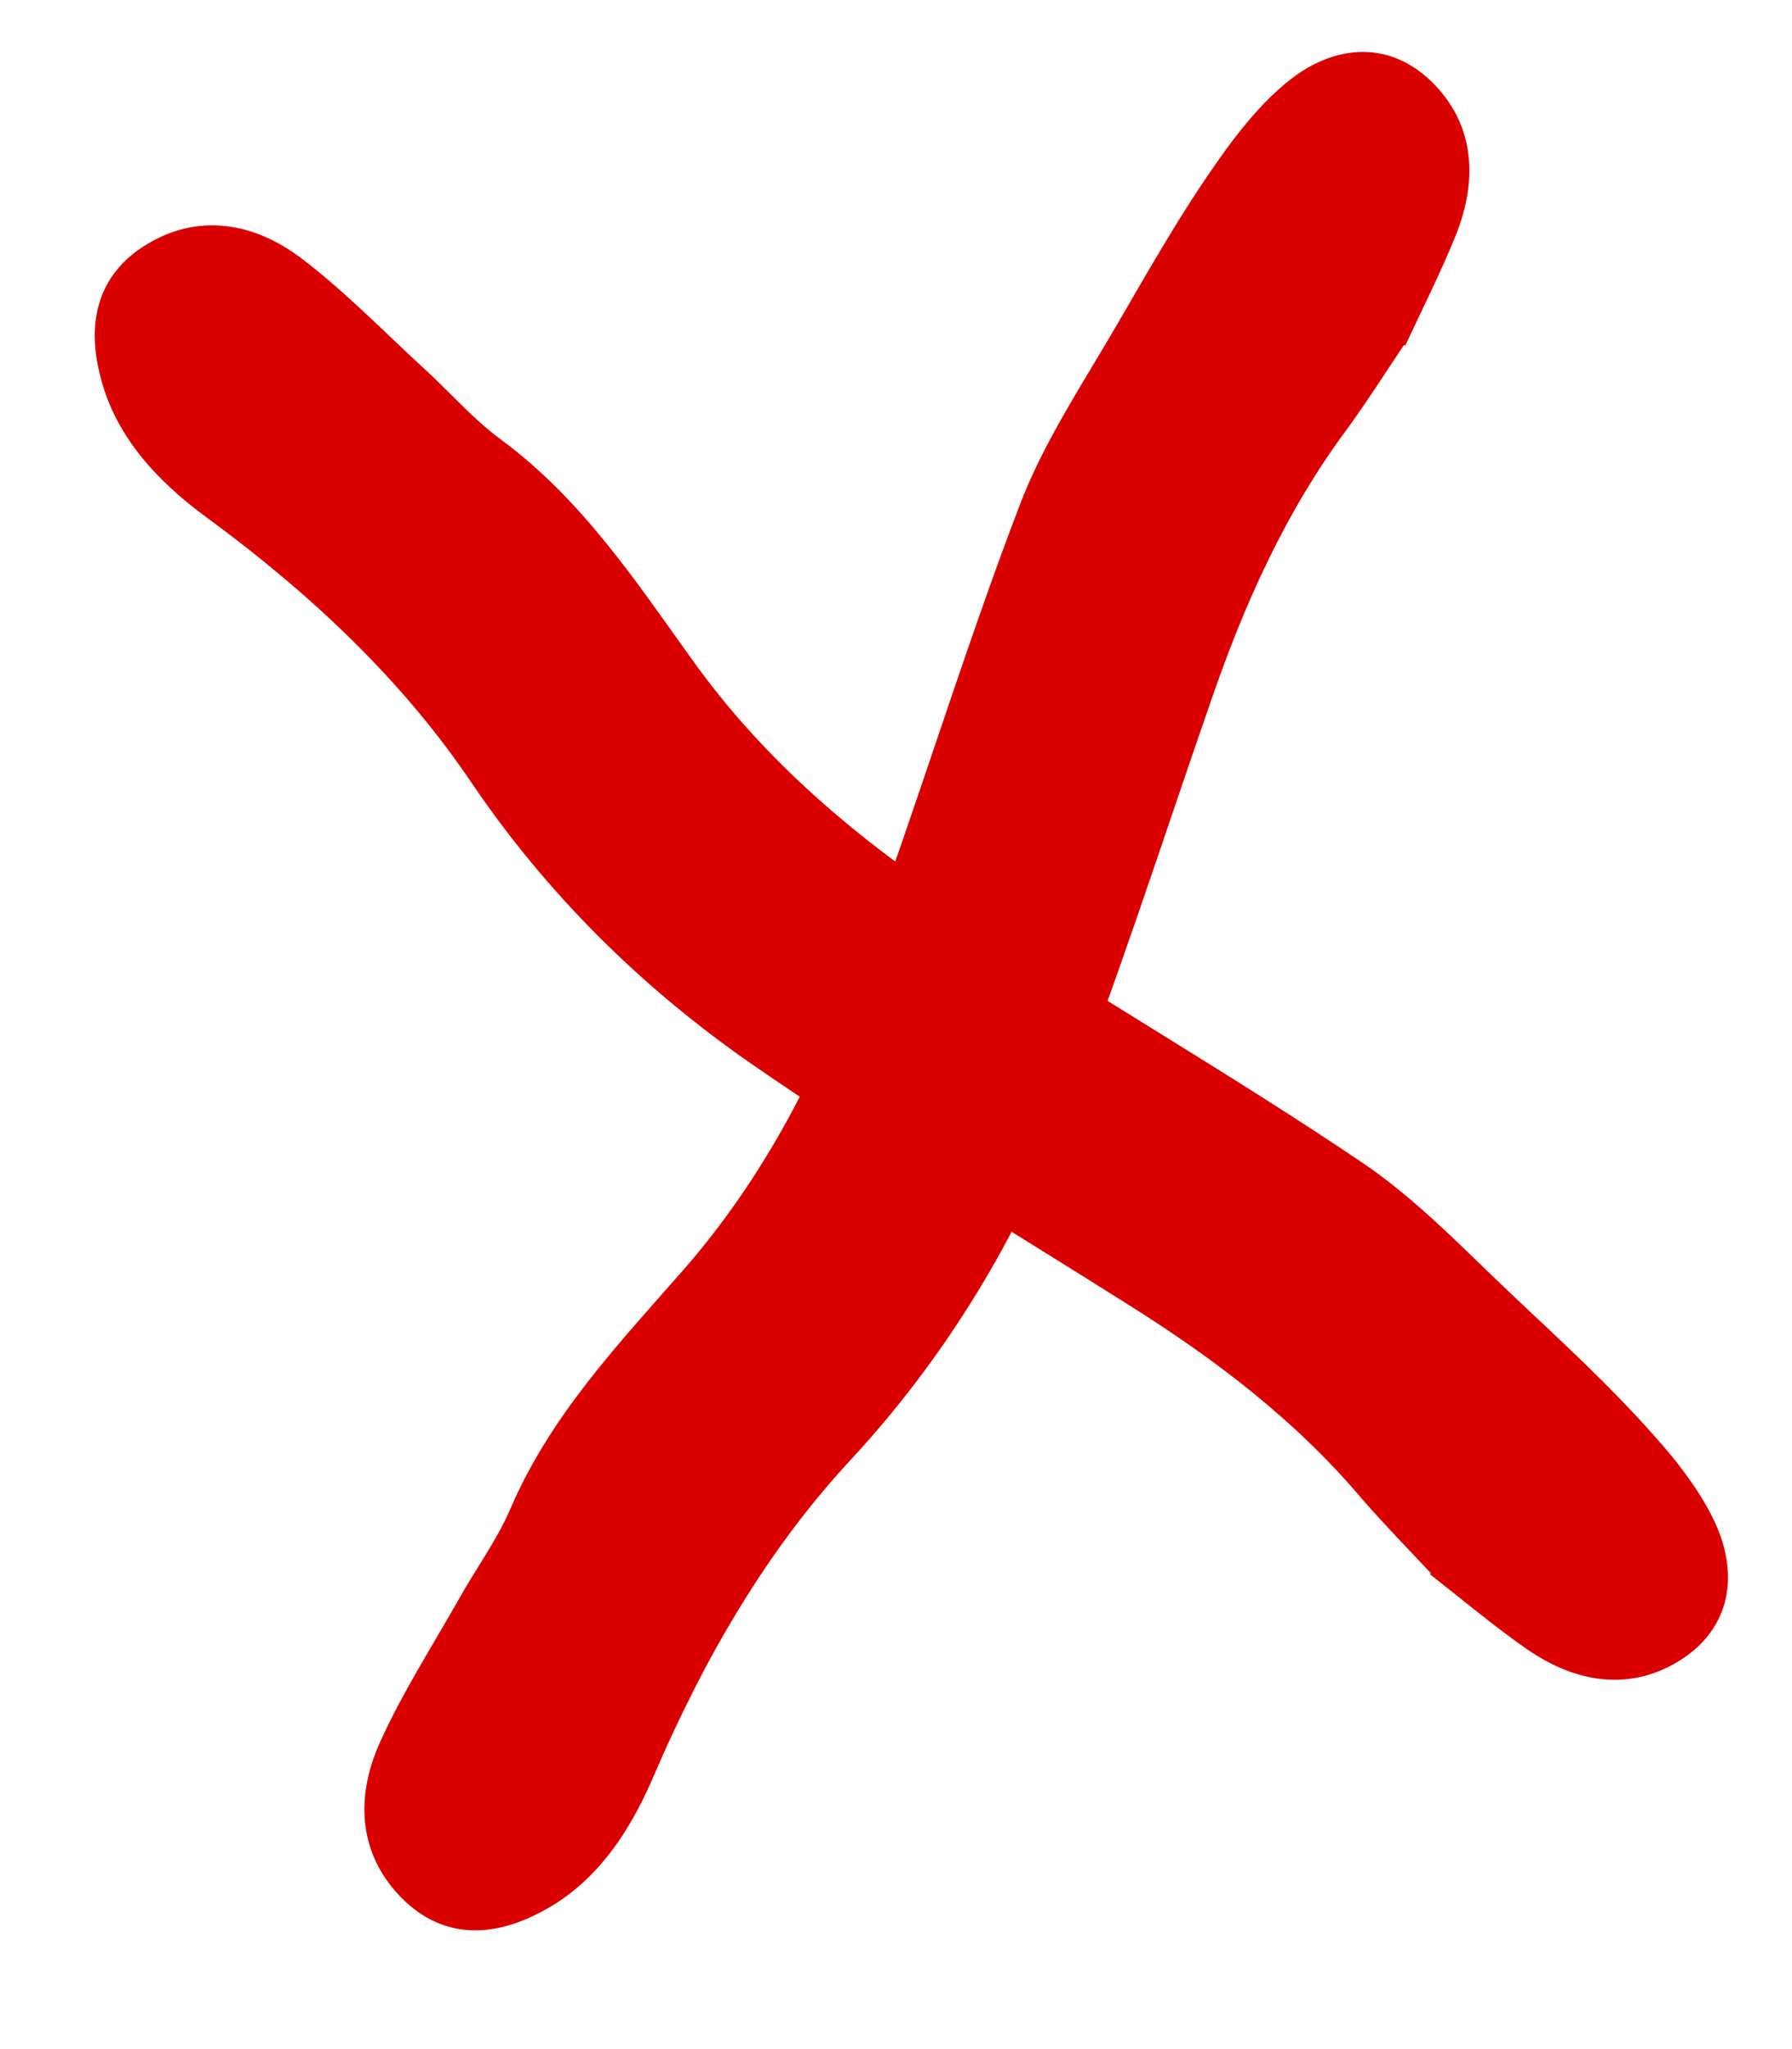 <svg xmlns="http://www.w3.org/2000/svg" fill="none" viewBox="0 0 28 32" height="32" width="28">
<path fill="#DA0000" d="M22.358 24.569C22.005 24.192 21.634 23.814 21.285 23.412C20.244 22.18 18.987 21.226 17.636 20.379C15.653 19.126 13.627 17.923 11.691 16.579C10.01 15.406 8.544 13.955 7.382 12.245C6.281 10.606 4.83 9.256 3.225 8.078C2.422 7.489 1.781 6.779 1.559 5.842C1.329 4.912 1.609 4.206 2.341 3.788C3.08 3.361 3.935 3.438 4.733 4.052C5.395 4.559 5.987 5.166 6.598 5.73C7.011 6.101 7.372 6.529 7.821 6.86C9.082 7.788 9.925 9.062 10.793 10.271C11.953 11.904 13.438 13.137 15.069 14.206C17.108 15.554 19.23 16.77 21.264 18.142C22.152 18.735 22.911 19.55 23.702 20.291C24.423 20.97 25.152 21.641 25.806 22.376C26.243 22.858 26.685 23.432 26.887 23.998C27.186 24.871 26.874 25.593 26.14 25.994C25.437 26.38 24.641 26.297 23.853 25.751C23.34 25.393 22.854 24.985 22.344 24.585L22.358 24.569Z"></path>
<path fill="#DA0000" d="M21.937 5.387C21.65 5.816 21.366 6.263 21.053 6.694C20.089 7.987 19.445 9.427 18.925 10.935C18.154 13.149 17.44 15.396 16.569 17.585C15.807 19.488 14.725 21.244 13.323 22.764C11.975 24.207 10.989 25.926 10.205 27.756C9.812 28.671 9.266 29.456 8.404 29.884C7.55 30.319 6.799 30.206 6.226 29.588C5.643 28.964 5.524 28.114 5.942 27.198C6.286 26.438 6.743 25.724 7.154 25.001C7.422 24.515 7.758 24.067 7.978 23.555C8.597 22.116 9.647 21.006 10.628 19.888C11.956 18.388 12.821 16.663 13.493 14.832C14.345 12.541 15.049 10.199 15.926 7.907C16.302 6.908 16.924 5.984 17.467 5.046C17.965 4.19 18.453 3.328 19.021 2.525C19.392 1.99 19.852 1.429 20.356 1.104C21.139 0.616 21.913 0.757 22.47 1.381C23.005 1.978 23.105 2.772 22.751 3.663C22.518 4.244 22.231 4.809 21.957 5.397L21.937 5.387Z"></path>
</svg>

